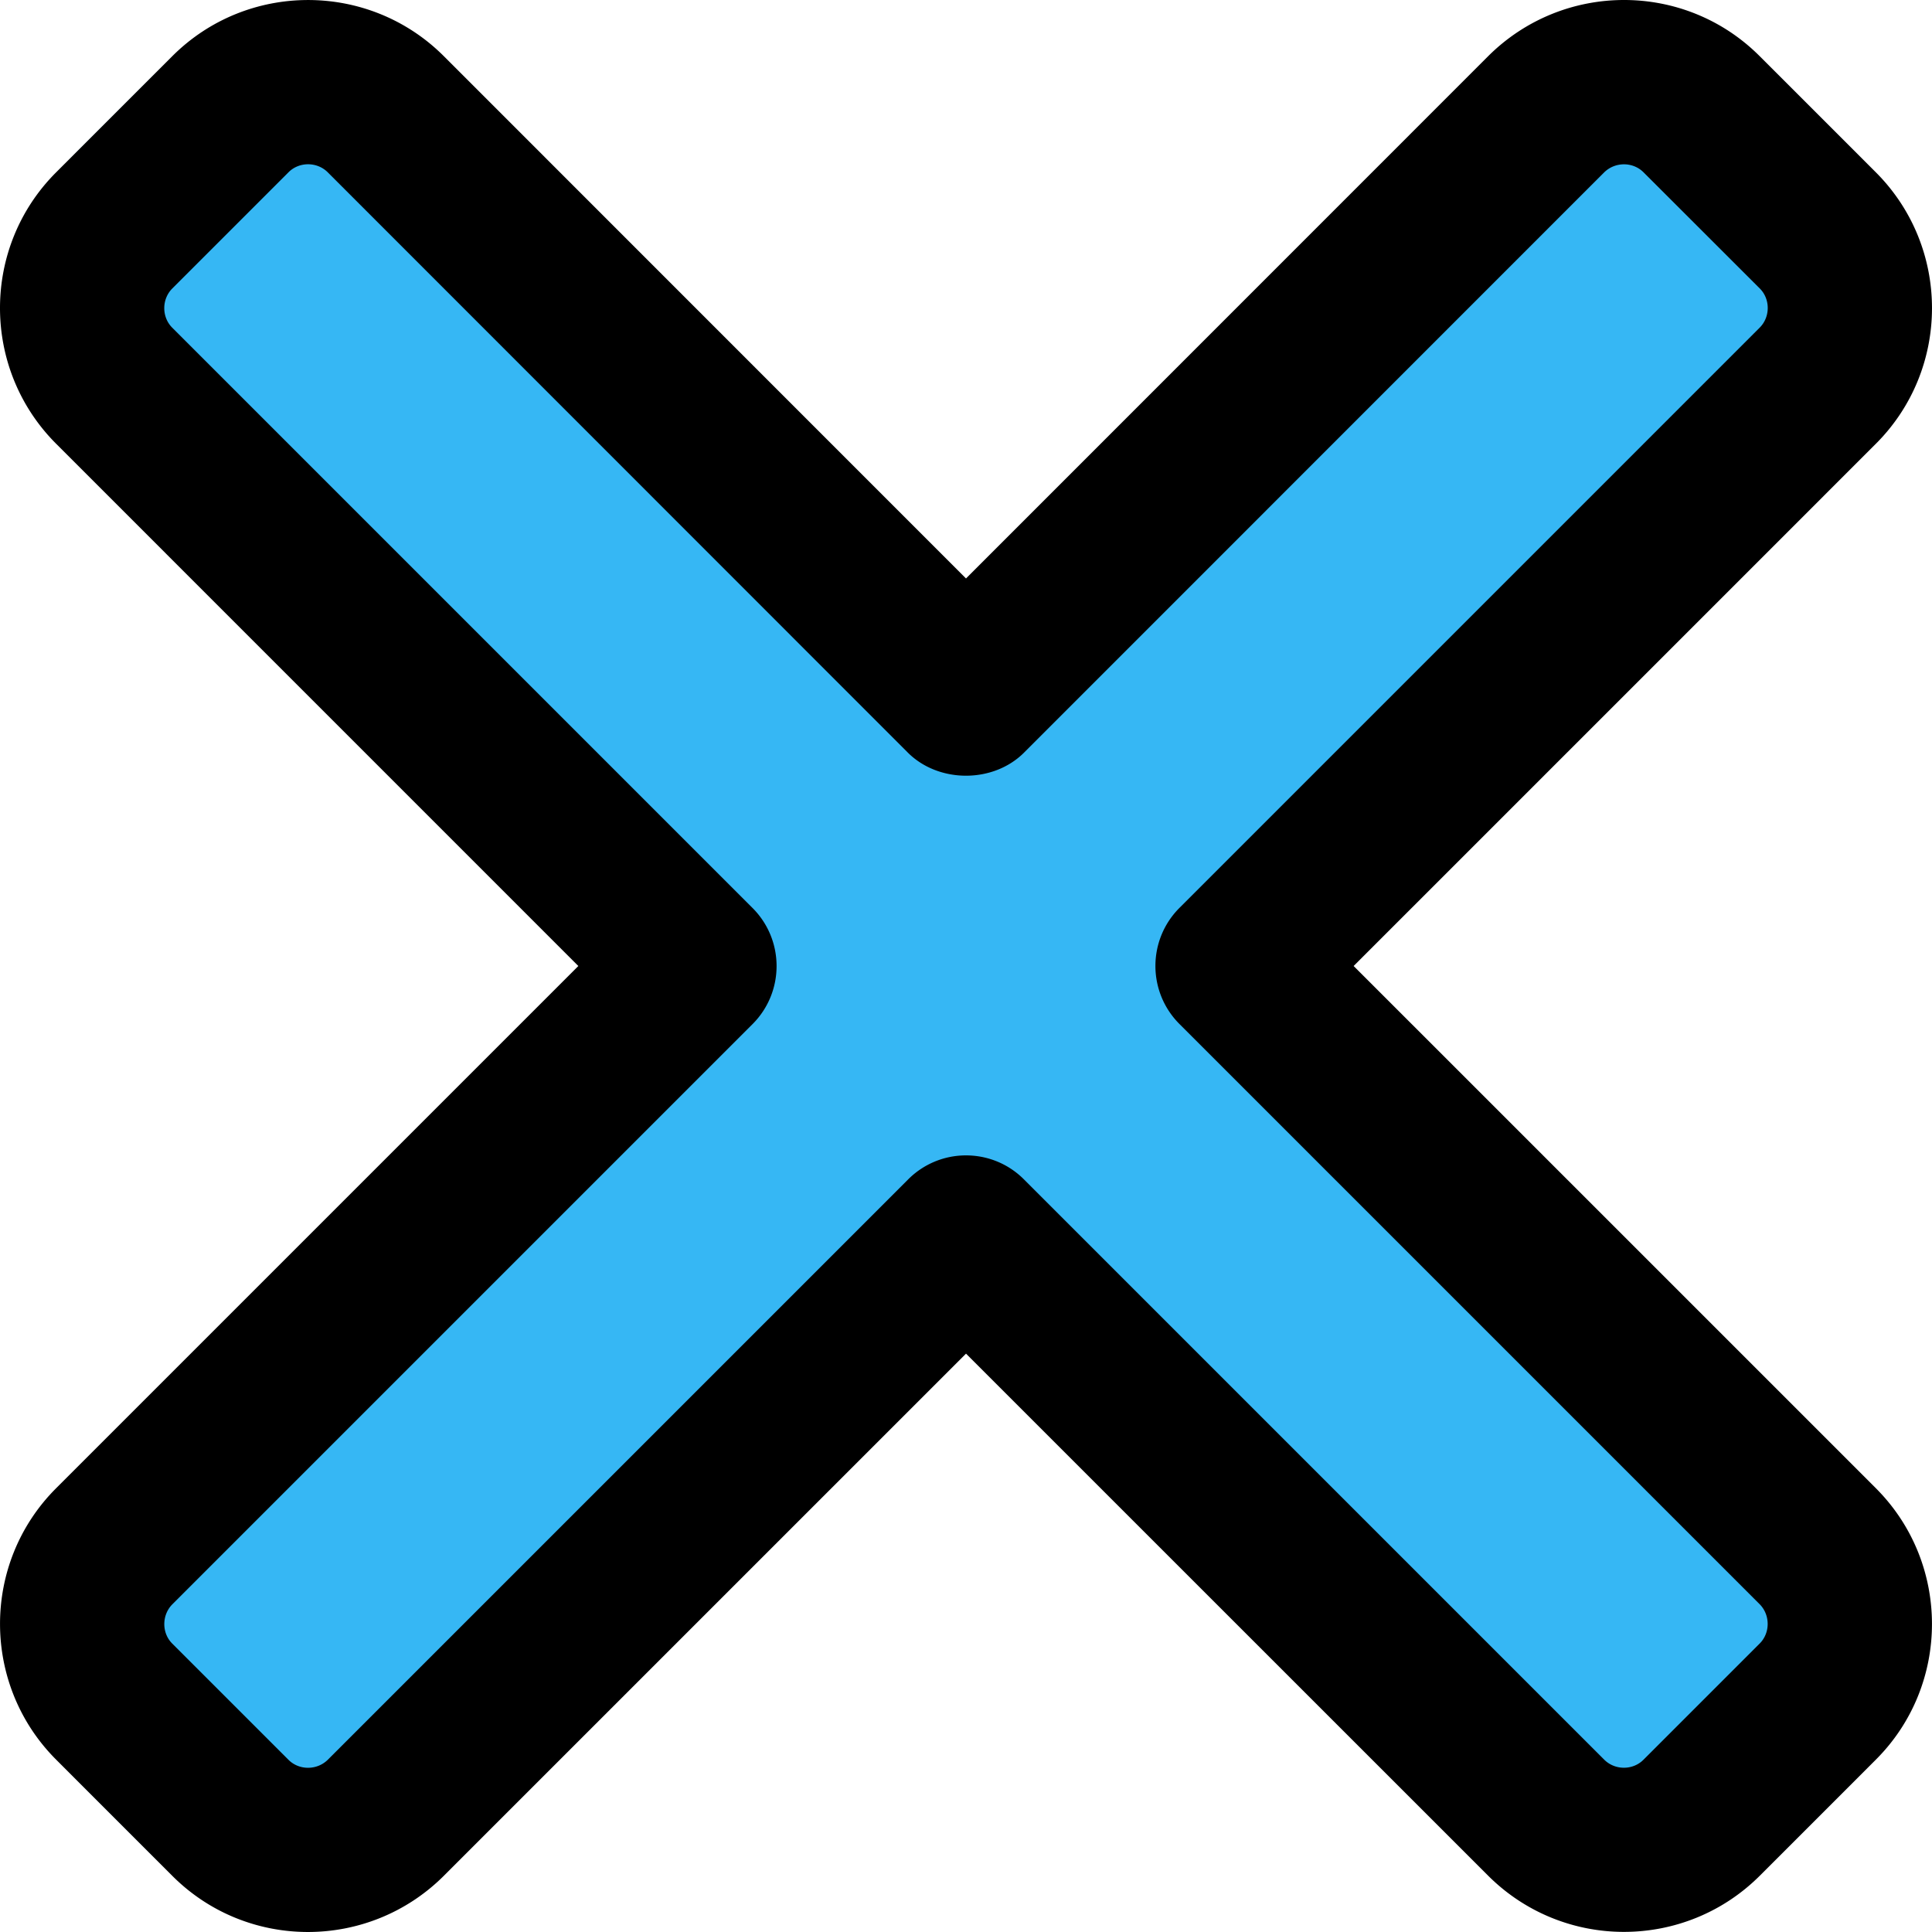 <svg xmlns="http://www.w3.org/2000/svg" version="1.1" xmlns:xlink="http://www.w3.org/1999/xlink" width="512" height="512" x="0" y="0" viewBox="0 0 376.491 376.491" style="enable-background:new 0 0 512 512" xml:space="preserve" class=""><g><path fill="#36b7f4" d="M361.727 301.375 75.113 14.762c-12.5-12.5-32.765-12.5-45.246 0L14.762 29.844c-12.5 12.504-12.5 32.77 0 45.25l286.613 286.613c12.504 12.5 32.77 12.5 45.25 0l15.082-15.082c12.523-12.48 12.523-32.746.02-45.25zm0 0" opacity="1" data-original="#f44336" class=""></path><path fill="#36b7f4" d="M301.375 14.762 14.762 301.375c-12.5 12.504-12.5 32.77 0 45.25l15.082 15.082c12.504 12.5 32.77 12.5 45.25 0L361.727 75.113c12.503-12.5 12.503-32.765 0-45.246l-15.082-15.082c-12.5-12.523-32.766-12.523-45.27-.023zm0 0" opacity="1" data-original="#f44336" class=""></path><path d="M316.457 376.469c-9.555 0-19.133-3.649-26.43-10.922l-101.78-101.762L86.483 365.547c-14.632 14.59-38.336 14.59-52.906 0L10.945 342.91c-14.57-14.57-14.593-38.312-.023-52.883l101.781-101.78L10.945 86.483c-14.593-14.59-14.593-38.336 0-52.906l22.633-22.633c14.57-14.57 38.293-14.593 52.887-.023l101.781 101.805L290.004 10.945c14.637-14.593 38.336-14.593 52.906 0l22.637 22.633c14.59 14.594 14.59 38.336 0 52.906L263.785 188.246l101.762 101.758s.02 0 .02.023c14.57 14.59 14.55 38.336-.02 52.883l-22.637 22.637c-7.293 7.273-16.87 10.922-26.453 10.922zm-128.21-151.317c4.093 0 8.19 1.559 11.304 4.692L312.617 342.91c2.094 2.094 5.59 2.094 7.66 0l22.633-22.633c2.094-2.09 2.07-5.59-.02-7.68L229.845 199.552c-6.25-6.25-6.25-16.383 0-22.633L342.91 63.852c2.094-2.09 2.094-5.59 0-7.66l-22.633-22.614c-2.09-2.09-5.566-2.07-7.68.024L199.552 146.668c-5.992 5.992-16.617 5.992-22.633 0L63.871 33.578c-2.09-2.09-5.59-2.09-7.656 0L33.578 56.215c-2.09 2.09-2.09 5.586 0 7.656l113.067 113.067c6.25 6.25 6.25 16.386 0 22.636L33.578 312.641c-2.07 2.09-2.09 5.59 0 7.656l22.637 22.637c2.09 2.09 5.566 2.07 7.68-.024l113.042-113.043a15.9 15.9 0 0 1 11.31-4.715zm0 0" fill="#000000" opacity="1" data-original="#000000" class=""></path></g></svg>